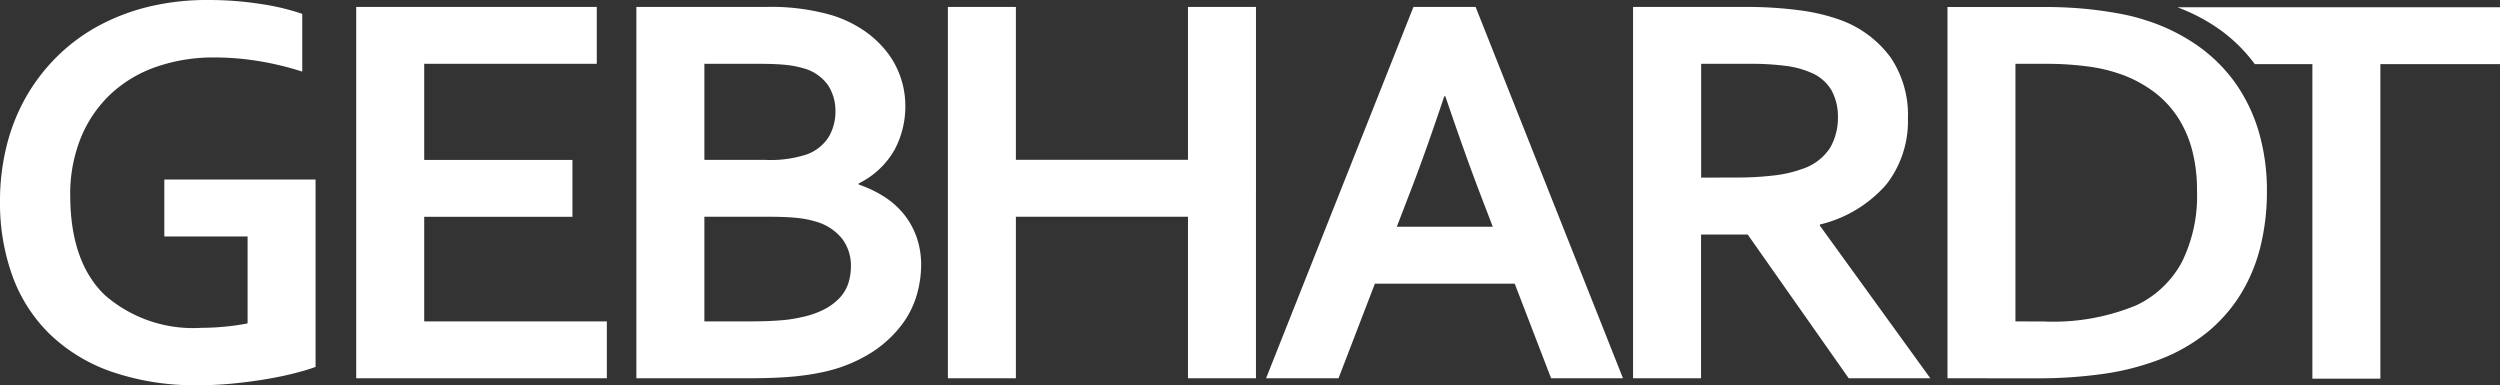 <?xml version="1.0" encoding="UTF-8"?>
<svg xmlns="http://www.w3.org/2000/svg" xmlns:xlink="http://www.w3.org/1999/xlink" id="Gruppe_2" data-name="Gruppe 2" width="170.08" height="26.212" viewBox="0 0 170.08 26.212">
  <rect x="0" y="0" width="170.08" height="26.212" fill="#333333" stroke="none"/>
  <defs>
    <clipPath id="clip-path">
      <rect id="Rechteck_1" data-name="Rechteck 1" width="170.08" height="26.212" fill="#fff"/>
    </clipPath>
  </defs>
  <g id="Gruppe_1" data-name="Gruppe 1" clip-path="url(#clip-path)">
    <path id="Pfad_1" data-name="Pfad 1" d="M170.08,4.364V.493H148.13a12.527,12.527,0,0,1,2.812,1.468,10.713,10.713,0,0,1,2.455,2.4h3.919v21.4h4.626V4.364Z" transform="translate(0 0)" fill="#fff"/>
    <path id="Pfad_2" data-name="Pfad 2" d="M16.844,22a14.688,14.688,0,0,1-1.492.217,16.385,16.385,0,0,1-1.642.085,9.117,9.117,0,0,1-6.59-2.237Q4.8,17.824,4.778,13.349A10.19,10.19,0,0,1,5.534,9.29,8.471,8.471,0,0,1,7.6,6.335a8.714,8.714,0,0,1,3.106-1.813,11.837,11.837,0,0,1,3.852-.614,18.768,18.768,0,0,1,3.031.246,20.641,20.641,0,0,1,2.974.717V.944A15.7,15.7,0,0,0,17.75.273,23.148,23.148,0,0,0,14.125,0a16.837,16.837,0,0,0-4.031.462A14.193,14.193,0,0,0,6.638,1.793a12.406,12.406,0,0,0-2.8,2.1,12.745,12.745,0,0,0-2.09,2.744,13.106,13.106,0,0,0-1.3,3.3A15.454,15.454,0,0,0,0,13.689a14.638,14.638,0,0,0,.84,5.07,10.558,10.558,0,0,0,2.531,3.956A11.471,11.471,0,0,0,7.6,25.292a17.471,17.471,0,0,0,5.939.916q1.133,0,2.284-.113t2.238-.293q1.086-.18,1.964-.406t1.444-.434V12.216H11.179v3.871h5.665ZM28.86,14.749H38.943v-3.87H28.86V4.342H40.6V.472H24.234V25.736H41.285V21.865H28.86ZM61.3,5.353A5.89,5.89,0,0,0,60.4,3.616a6.939,6.939,0,0,0-1.558-1.492A8.184,8.184,0,0,0,56.6,1.038,14.894,14.894,0,0,0,52.074.472h-8.78V25.736h7.345q1.038,0,1.869-.029t1.511-.094q.679-.066,1.237-.16t1.029-.208a10.058,10.058,0,0,0,3.1-1.322,7.98,7.98,0,0,0,1.96-1.823,6.215,6.215,0,0,0,1.029-2.049,7.426,7.426,0,0,0,.293-1.982,5.719,5.719,0,0,0-.312-1.945,5.3,5.3,0,0,0-.868-1.558,5.572,5.572,0,0,0-1.341-1.189,7.915,7.915,0,0,0-1.728-.822V12.48a5.693,5.693,0,0,0,2.436-2.28,6.246,6.246,0,0,0,.737-3.011,6.023,6.023,0,0,0-.29-1.836m-9,9.393q1.151,0,1.888.076a6.6,6.6,0,0,1,1.284.245,3.513,3.513,0,0,1,1.831,1.19,3.035,3.035,0,0,1,.586,1.85,3.787,3.787,0,0,1-.17,1.143,2.68,2.68,0,0,1-.567.982,3.825,3.825,0,0,1-1.038.793,6.056,6.056,0,0,1-1.6.557,9.4,9.4,0,0,1-1.492.217q-.868.066-2.077.066H47.92V14.746Zm-4.381-3.87V4.342h3.8q1,0,1.681.067a6.33,6.33,0,0,1,1.189.217,3.035,3.035,0,0,1,1.737,1.161,3.2,3.2,0,0,1,.51,1.784A3.391,3.391,0,0,1,56.389,9.3,2.949,2.949,0,0,1,54.9,10.5a7.891,7.891,0,0,1-2.813.378ZM69.113.472H64.487V25.736h4.626V14.746H80.82v10.99h4.626V.472H80.82v10.4H69.113Zm36.412,25.264h4.891L100.389.472H96.16L86.133,25.736h4.929L93.536,19.3h9.514ZM98.331,6.552q1.336,3.94,2.364,6.626l.863,2.248h-6.53l.864-2.248q1.038-2.663,2.364-6.626Zm30.257-2.691a7.338,7.338,0,0,0-3.437-2.521,13.118,13.118,0,0,0-2.813-.651,27.176,27.176,0,0,0-3.55-.217H111.1V25.736h4.626V15.955H118.9l6.873,9.781h5.552l-7.515-10.385v-.076a8.654,8.654,0,0,0,4.522-2.728A6.987,6.987,0,0,0,129.8,8.062a6.989,6.989,0,0,0-1.208-4.2m-12.859,8.223V4.342h3.3a18.1,18.1,0,0,1,2.474.142,6.136,6.136,0,0,1,1.662.444,2.9,2.9,0,0,1,1.444,1.237,3.722,3.722,0,0,1,.425,1.8,4.086,4.086,0,0,1-.538,2.1,3.608,3.608,0,0,1-1.936,1.445,8.417,8.417,0,0,1-1.86.424,21.4,21.4,0,0,1-2.69.142Zm22.76,13.652a31.583,31.583,0,0,0,4.589-.3,17.669,17.669,0,0,0,3.644-.907,12.019,12.019,0,0,0,3.333-1.841,10.382,10.382,0,0,0,2.332-2.6,11.332,11.332,0,0,0,1.378-3.257,15.493,15.493,0,0,0,.453-3.824,14.149,14.149,0,0,0-.538-3.993,11.221,11.221,0,0,0-1.586-3.333A10.688,10.688,0,0,0,149.5,3.1a12.91,12.91,0,0,0-3.569-1.737A12.381,12.381,0,0,0,144.44.976q-.812-.16-1.68-.274t-1.785-.17q-.915-.056-1.8-.056h-6.684v25.26Zm-1.378-3.871V4.342h2.039a21.3,21.3,0,0,1,2.965.189,10.927,10.927,0,0,1,2.4.605,8.563,8.563,0,0,1,2.067,1.151,6.785,6.785,0,0,1,1.558,1.671,7.659,7.659,0,0,1,.982,2.219,10.621,10.621,0,0,1,.34,2.8,10.127,10.127,0,0,1-1.039,4.871,6.84,6.84,0,0,1-3.059,2.908,14.731,14.731,0,0,1-6.344,1.114Z" transform="translate(0 0)" fill="#fff"/>
  </g>
</svg>
